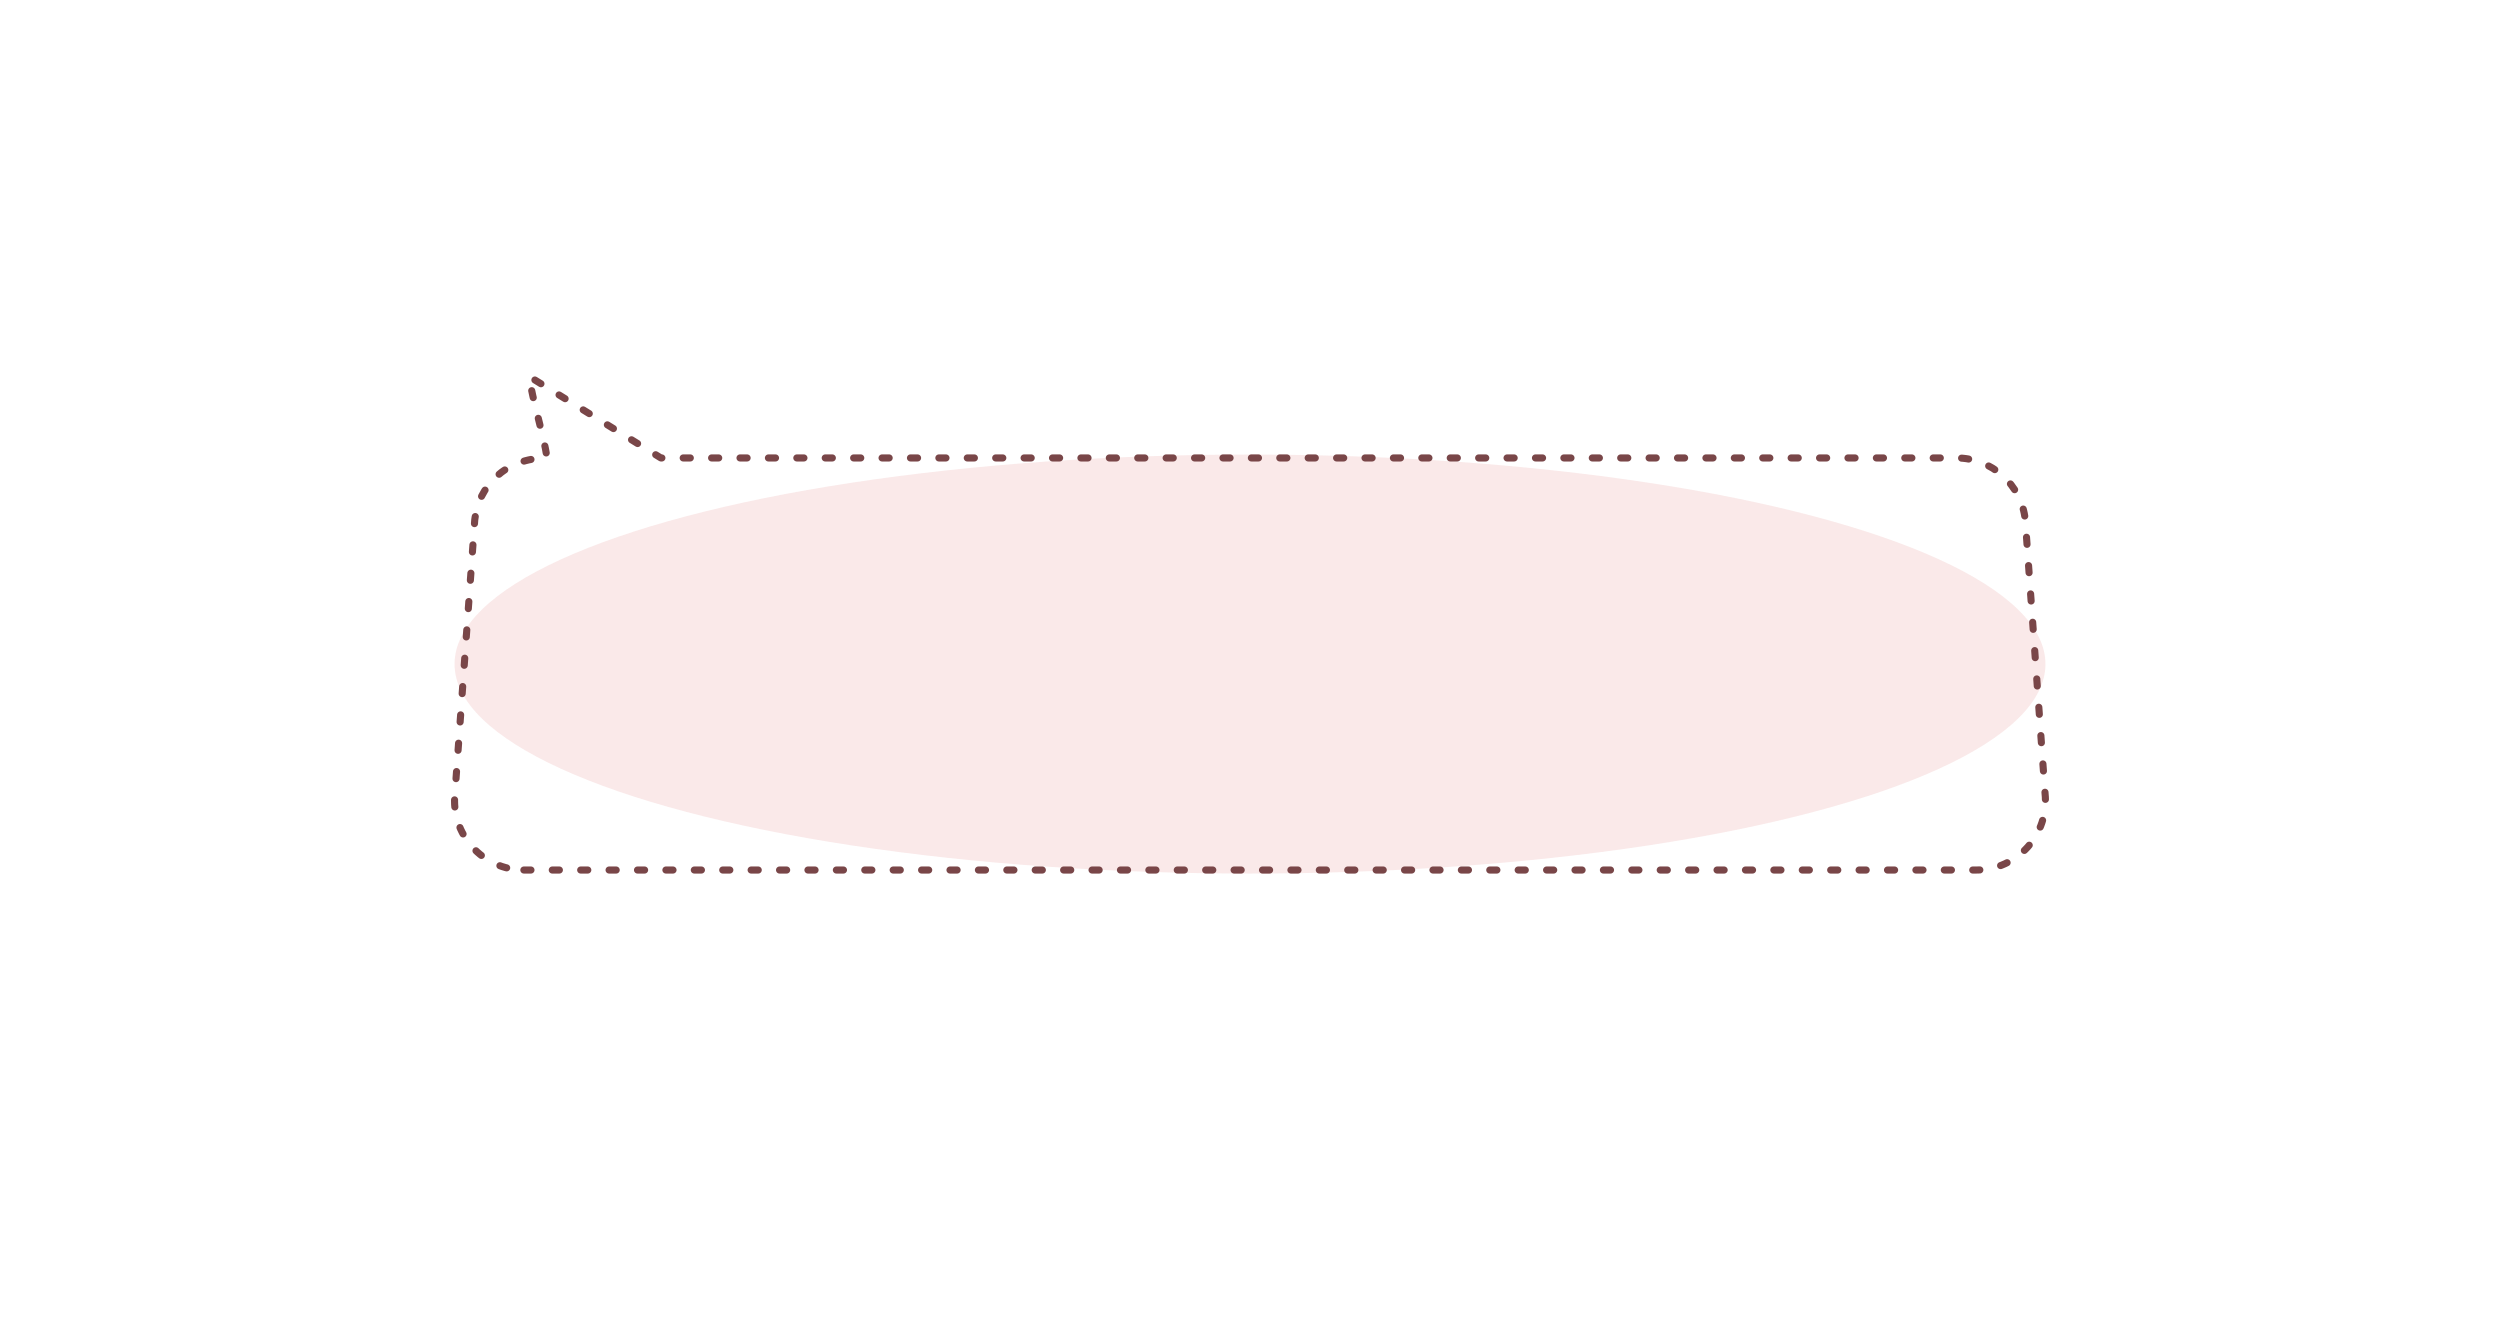 <?xml version="1.0" encoding="UTF-8"?> <svg xmlns="http://www.w3.org/2000/svg" width="352" height="187" viewBox="0 0 352 187" fill="none"> <g opacity="0.2" filter="url(#filter0_f)"> <ellipse cx="176" cy="93.5" rx="112" ry="29.5" fill="#E59292"></ellipse> </g> <path d="M73.76 122.5H278.24C284.047 122.5 288.572 117.45 287.941 111.681L285.154 73.177C284.612 68.218 280.441 64.479 275.453 64.479C273.751 64.479 95.466 64.479 93.054 64.479L74.5 53C75 56.5 76.5 61 77.031 64.479C71.119 64.479 67.358 68.5 66.846 73.177L64.059 111.681C63.428 117.453 67.957 122.5 73.76 122.5Z" stroke="#794648" stroke-linecap="round" stroke-linejoin="round" stroke-dasharray="1 3"></path> <defs> <filter id="filter0_f" x="0" y="0" width="352" height="187" filterUnits="userSpaceOnUse" color-interpolation-filters="sRGB"> <feFlood flood-opacity="0" result="BackgroundImageFix"></feFlood> <feBlend mode="normal" in="SourceGraphic" in2="BackgroundImageFix" result="shape"></feBlend> <feGaussianBlur stdDeviation="32" result="effect1_foregroundBlur"></feGaussianBlur> </filter> </defs> </svg> 